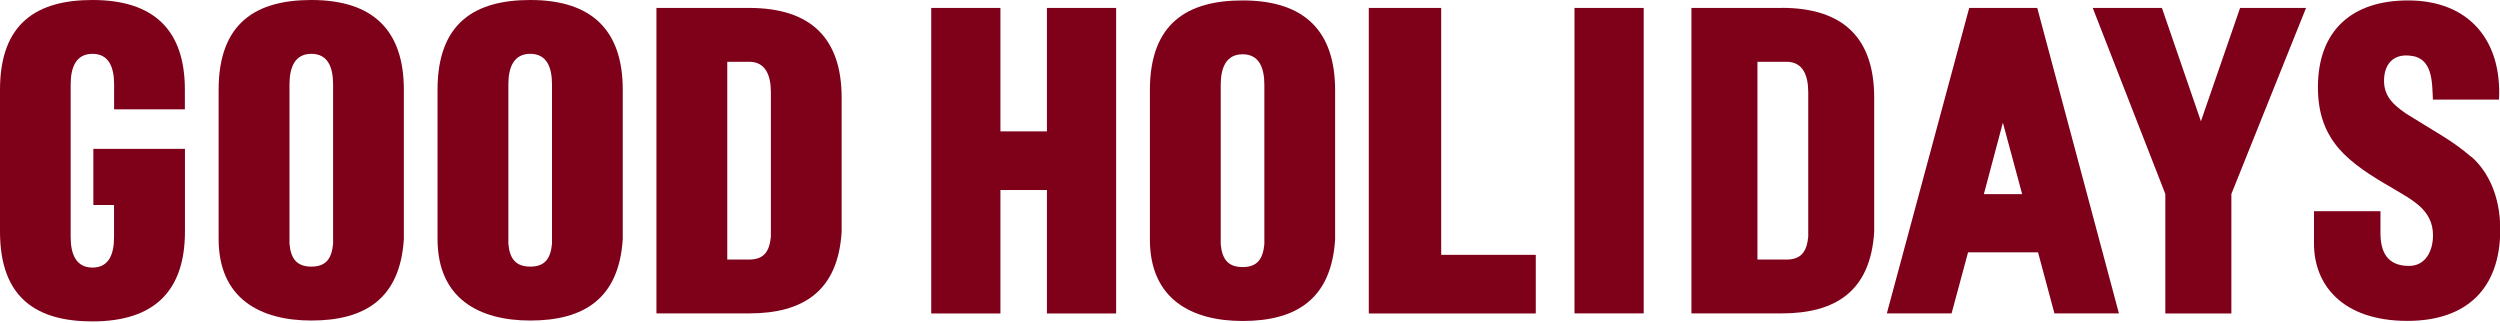 <svg width="155" height="20" viewBox="0 0 155 20" fill="none" xmlns="http://www.w3.org/2000/svg">
<g clip-path="url(#clip0_610_1123)">
<path d="M5.734 0C2.337 0 0 1.39 0 5.566V14.356C0 18.537 2.337 19.927 5.734 19.927C9.59 19.927 11.467 18.013 11.467 14.356V9.228H5.788V12.712H7.07V14.697C7.075 15.746 6.756 16.59 5.734 16.59C4.711 16.59 4.381 15.746 4.381 14.697V5.231C4.381 4.181 4.711 3.337 5.734 3.337C6.756 3.337 7.075 4.181 7.075 5.231V6.778H11.462V5.566C11.467 1.915 9.59 0 5.734 0Z" fill="#7F0019"/>
<path d="M19.305 0C15.908 0 13.555 1.39 13.555 5.566V14.816C13.555 18.537 16.163 19.873 19.305 19.873C22.632 19.873 24.812 18.51 25.039 14.816V5.566C25.039 1.92 23.168 0 19.305 0ZM20.652 15.113C20.566 16.038 20.209 16.53 19.305 16.53C18.402 16.53 18.029 16.038 17.948 15.113V5.231C17.948 4.181 18.278 3.337 19.305 3.337C20.333 3.337 20.652 4.181 20.652 5.231V15.119V15.113Z" fill="#7F0019"/>
<path d="M32.877 0C29.48 0 27.127 1.39 27.127 5.566V14.816C27.127 18.537 29.734 19.873 32.877 19.873C36.204 19.873 38.383 18.51 38.611 14.816V5.566C38.611 1.92 36.739 0 32.877 0ZM34.224 15.113C34.137 16.038 33.78 16.53 32.877 16.53C31.974 16.53 31.6 16.038 31.519 15.113V5.231C31.519 4.181 31.849 3.337 32.877 3.337C33.905 3.337 34.224 4.181 34.224 5.231V15.119V15.113Z" fill="#7F0019"/>
<path d="M52.182 14.377V6.058C52.182 2.412 50.311 0.492 46.449 0.492H40.699V19.43H46.449C49.775 19.43 51.955 18.067 52.182 14.372M47.795 14.675C47.709 15.6 47.352 16.092 46.449 16.092H45.091V3.83H46.449C47.466 3.83 47.795 4.673 47.795 5.723V14.675Z" fill="#7F0019"/>
<path d="M153.22 9.731C152.074 8.72 150.835 8.092 149.169 7.038C148.282 6.426 147.703 5.848 147.827 4.712C147.93 3.879 148.46 3.365 149.369 3.446C150.84 3.543 150.786 5.063 150.84 6.177H154.935C155.135 2.613 153.166 0.027 149.299 0.027C145.864 0.027 143.711 1.85 143.711 5.415C143.711 7.081 144.192 8.249 145.004 9.207C145.837 10.164 147.005 10.9 148.368 11.684C149.531 12.393 150.846 12.993 150.846 14.589C150.846 15.552 150.391 16.487 149.358 16.487C147.941 16.487 147.589 15.53 147.589 14.437V13.096H143.468V15.119C143.468 17.618 145.188 19.895 149.261 19.895C152.95 19.895 155.016 17.872 155.016 14.232C155.016 12.122 154.237 10.613 153.237 9.726" fill="#7F0019"/>
<path d="M101.909 0.492H97.619V19.43H101.909V0.492Z" fill="#7F0019"/>
<path d="M64.91 8.146H62.779H62.027V0.492H57.737V19.435H62.027V11.781H64.91V19.435H69.2V0.492H64.91V8.146Z" fill="#7F0019"/>
<path d="M77.043 0.027C73.646 0.027 71.293 1.417 71.293 5.593V14.843C71.293 18.564 73.9 19.901 77.043 19.901C80.37 19.901 82.549 18.537 82.777 14.843V5.593C82.777 1.947 80.905 0.027 77.043 0.027ZM78.39 15.14C78.303 16.065 77.946 16.558 77.043 16.558C76.14 16.558 75.766 16.065 75.685 15.14V5.258C75.685 4.209 76.015 3.365 77.043 3.365C78.071 3.365 78.39 4.209 78.39 5.258V15.146V15.14Z" fill="#7F0019"/>
<path d="M110.466 0.492H104.868V19.43H110.466C113.793 19.43 115.973 18.067 116.2 14.372V6.053C116.2 2.407 114.328 0.487 110.466 0.487M112.111 14.675C112.024 15.6 111.667 16.092 110.764 16.092H108.962V3.83H110.764C111.781 3.83 112.111 4.674 112.111 5.723V14.675Z" fill="#7F0019"/>
<path d="M89.354 0.492H84.865V19.435H95.218V15.8H89.354V0.492Z" fill="#7F0019"/>
<path d="M122.091 0.492L116.984 19.43H120.998L122.02 15.643H126.358L127.375 19.43H131.373L126.31 0.492H122.091ZM122.999 12.035L124.179 7.605L125.374 12.035H122.999Z" fill="#7F0019"/>
<path d="M136.457 7.519L134.039 0.492H129.75L134.25 12.025V19.435H138.345V12.025L142.975 0.492H138.886L136.457 7.519Z" fill="#7F0019"/>
</g>
<defs>
<clipPath id="clip0_610_1123">
<rect width="155" height="19.927" fill="white"/>
</clipPath>
</defs>
</svg>
